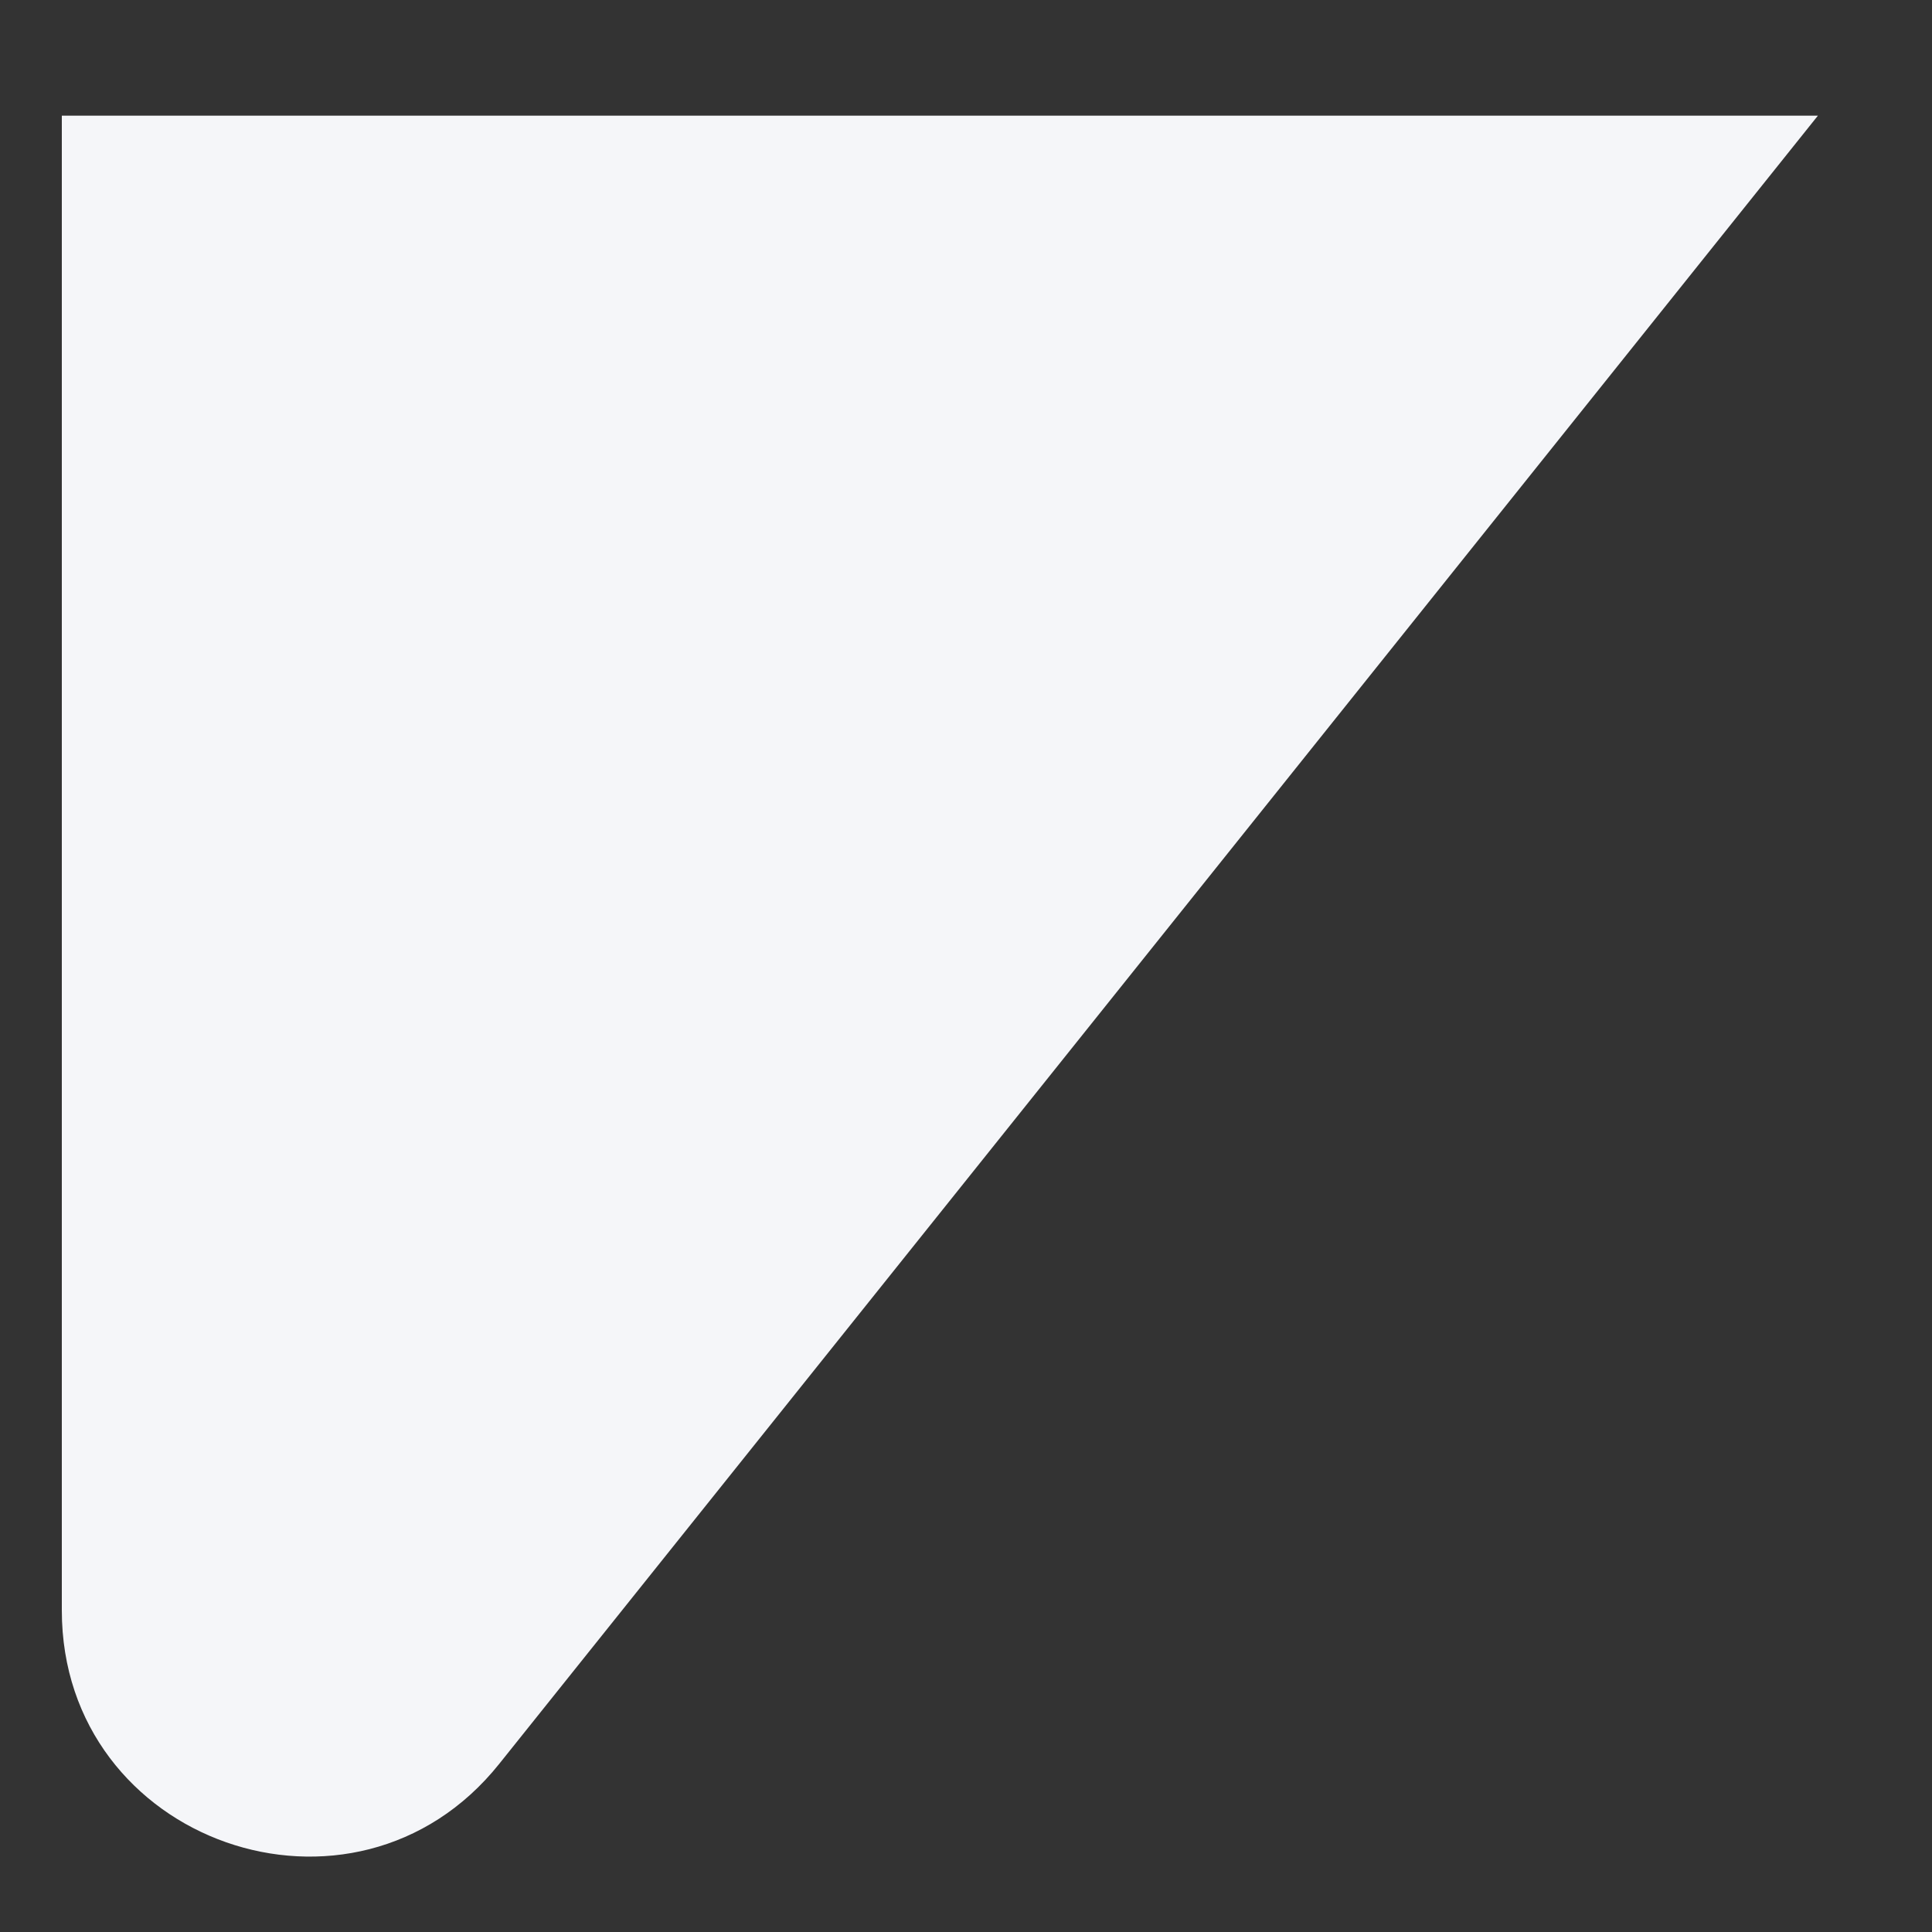 <svg width="16" height="16" viewBox="0 0 16 16" fill="none" xmlns="http://www.w3.org/2000/svg">
<rect x="0" y="0" width="16" height="16" fill="#333333" stroke="none"/>
<path d="M15.055 0.958H0.512V13.337C0.512 15.26 2.933 16.11 4.134 14.608L15.055 0.958Z" fill="#F5F6F9"/>
</svg>
